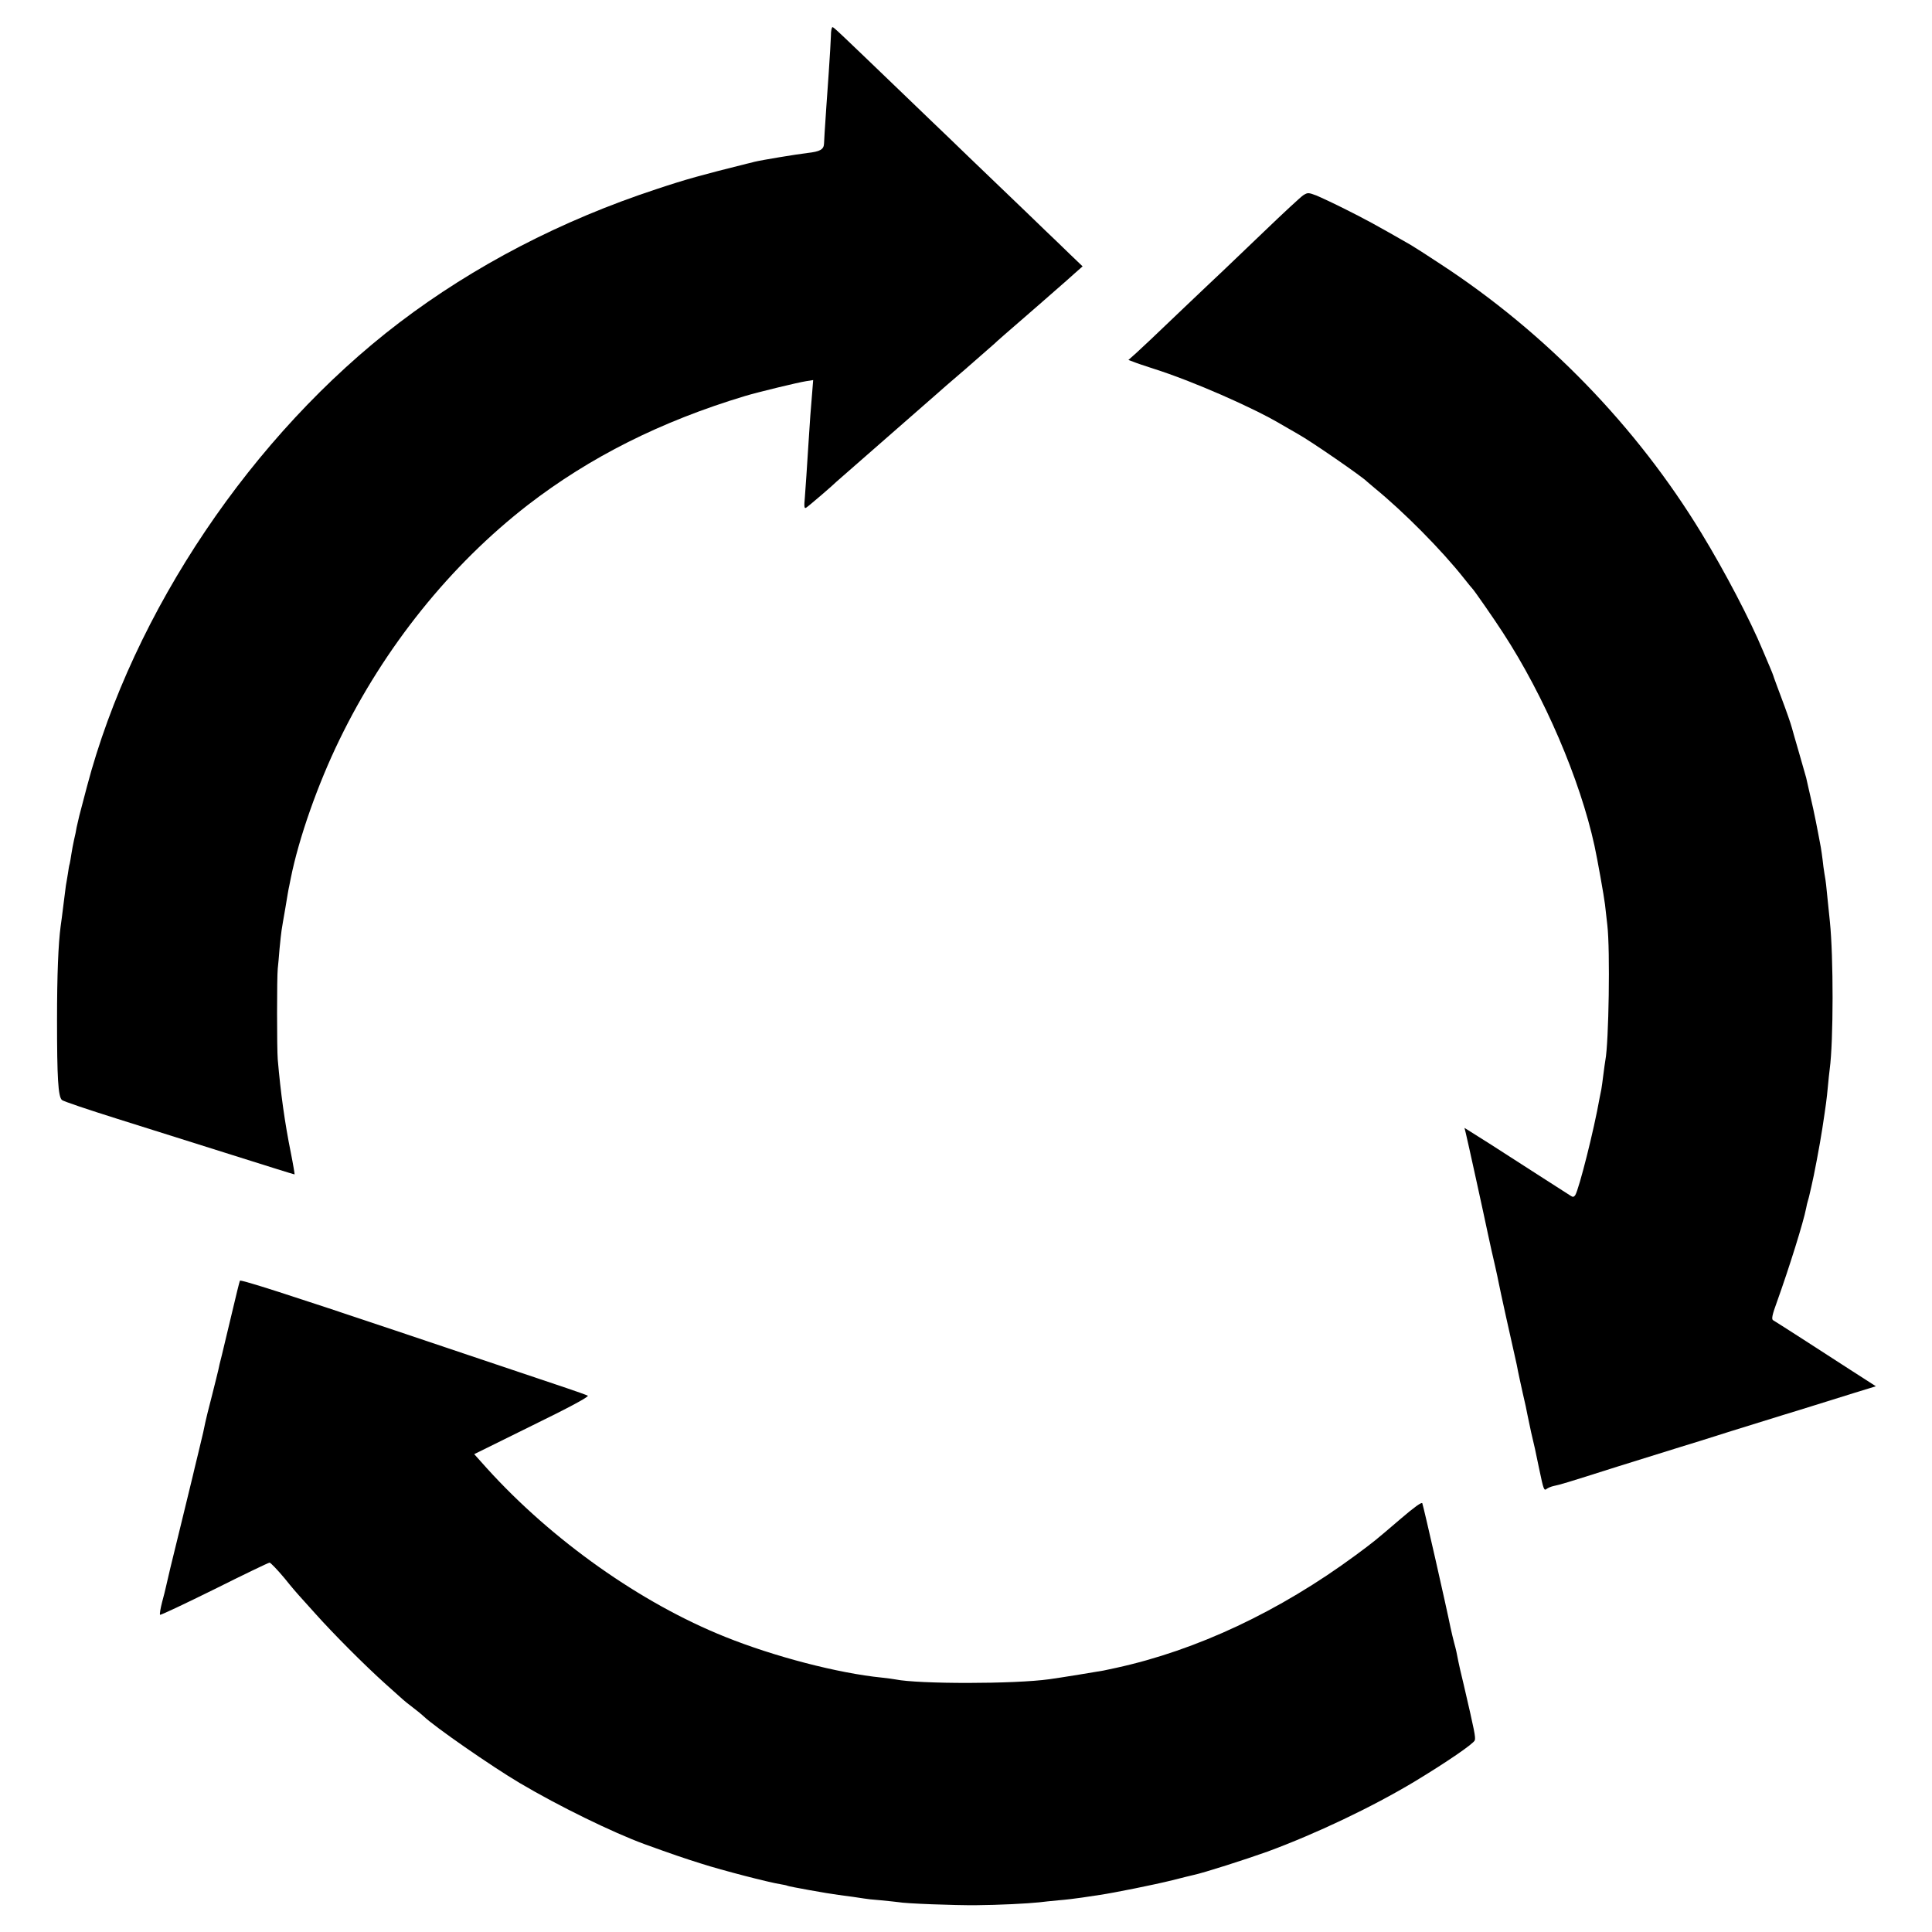 <?xml version="1.0" standalone="no"?>
<!DOCTYPE svg PUBLIC "-//W3C//DTD SVG 20010904//EN"
 "http://www.w3.org/TR/2001/REC-SVG-20010904/DTD/svg10.dtd">
<svg version="1.0" xmlns="http://www.w3.org/2000/svg"
 width="1067pt" height="1067pt" viewBox="0 0 1067 1067"
 preserveAspectRatio="xMidYMid meet">
<g transform="translate(0,1067) scale(0.1,-0.1)"
fill="#000000" stroke="none">
<path d="M4589 10473 c-1 -27 -3 -61 -4 -78 -1 -16 -5 -73 -8 -125 -4 -52 -9
-135 -13 -185 -10 -150 -12 -179 -13 -207 -1 -34 -22 -45 -92 -53 -60 -7 -254
-39 -294 -49 -5 -2 -23 -6 -40 -10 -252 -63 -336 -86 -498 -140 -527 -173
-1009 -424 -1422 -738 -811 -618 -1470 -1596 -1725 -2563 -17 -66 -36 -138
-42 -160 -5 -22 -12 -51 -15 -65 -2 -14 -8 -44 -14 -68 -5 -23 -12 -59 -15
-80 -3 -20 -7 -44 -9 -52 -3 -8 -7 -33 -10 -55 -4 -22 -8 -51 -11 -65 -2 -14
-8 -63 -14 -110 -6 -47 -12 -98 -15 -115 -13 -99 -20 -265 -20 -520 0 -316 6
-421 27 -440 7 -7 144 -53 303 -103 160 -50 445 -140 635 -200 190 -60 346
-109 347 -108 1 1 -8 56 -21 121 -33 163 -56 328 -72 514 -5 59 -5 455 0 501
2 19 7 69 10 111 4 42 9 87 11 100 2 13 11 69 21 124 9 55 18 109 21 120 2 11
6 31 9 45 44 220 149 519 269 765 248 511 612 964 1040 1296 342 264 735 462
1200 602 70 21 292 75 338 82 l38 6 -5 -63 c-7 -77 -15 -188 -21 -288 -9 -141
-15 -235 -20 -298 -5 -51 -3 -62 7 -56 11 6 153 128 168 144 3 3 129 113 280
245 151 132 277 242 280 245 3 3 70 62 150 130 79 69 151 132 160 140 20 19
45 41 240 210 85 74 157 137 160 140 3 3 24 22 47 42 l42 37 -72 69 c-40 39
-99 96 -133 128 -34 33 -152 147 -264 254 -112 107 -231 222 -265 255 -35 33
-148 142 -251 241 -362 348 -389 374 -396 374 -5 0 -9 -21 -9 -47z"/>
<path d="M7198 9592 c-14 -9 -111 -99 -214 -198 -104 -100 -207 -198 -229
-219 -22 -20 -116 -110 -209 -198 -205 -196 -211 -201 -268 -254 l-46 -41 27
-10 c14 -6 64 -23 111 -38 212 -67 546 -213 703 -306 29 -17 72 -42 97 -56 72
-40 357 -237 380 -262 3 -3 21 -18 40 -34 163 -133 372 -344 496 -501 21 -27
42 -52 45 -55 9 -8 121 -169 170 -245 228 -350 425 -809 505 -1176 16 -73 53
-281 58 -324 3 -27 9 -79 13 -115 16 -136 8 -648 -11 -746 -2 -11 -7 -47 -11
-79 -4 -33 -9 -69 -11 -80 -2 -11 -7 -33 -10 -50 -31 -177 -113 -500 -134
-535 -7 -11 -14 -12 -24 -5 -9 6 -79 51 -156 100 -77 50 -173 111 -213 137
-39 26 -105 67 -146 93 l-73 46 7 -28 c9 -36 100 -450 121 -551 9 -42 18 -84
20 -92 9 -37 36 -157 40 -180 7 -38 73 -336 89 -405 8 -33 16 -73 19 -90 3
-16 15 -70 26 -120 12 -49 23 -103 26 -120 3 -16 12 -59 20 -95 22 -92 20 -85
44 -200 25 -119 27 -125 43 -112 7 5 23 12 37 15 41 9 53 12 355 108 160 50
317 99 350 109 33 10 157 48 275 86 118 37 249 77 290 90 41 12 120 37 175 54
55 17 153 48 218 68 l117 36 -140 90 c-163 106 -409 264 -428 275 -9 6 -5 29
22 102 67 187 146 439 161 517 2 13 7 32 10 42 3 10 8 28 10 39 3 12 7 29 9
39 13 53 47 232 60 318 21 138 24 160 31 234 3 36 8 79 10 95 21 156 21 621 1
815 -6 61 -19 184 -21 205 -1 11 -5 38 -9 60 -4 22 -8 56 -10 75 -2 19 -7 51
-10 70 -19 103 -37 195 -56 275 -11 50 -23 99 -25 110 -3 11 -21 74 -40 140
-19 66 -37 127 -39 136 -6 23 -30 92 -61 174 -15 39 -31 84 -37 100 -5 17 -16
44 -23 60 -7 17 -25 58 -39 92 -70 169 -211 438 -339 648 -358 589 -860 1107
-1442 1487 -71 47 -146 95 -165 106 -188 108 -251 142 -353 193 -65 33 -140
68 -166 79 -45 17 -49 17 -73 2z"/>
<path d="M1325 3597 c-3 -7 -23 -88 -45 -182 -22 -93 -47 -197 -55 -230 -9
-33 -17 -69 -19 -80 -2 -11 -19 -76 -36 -145 -18 -69 -34 -134 -36 -145 -7
-36 -12 -59 -39 -170 -15 -60 -28 -117 -30 -125 -2 -8 -31 -127 -64 -263 -55
-223 -76 -311 -86 -357 -2 -8 -10 -44 -20 -79 -9 -35 -14 -66 -11 -69 3 -3
138 61 300 141 162 81 299 147 305 147 5 0 43 -39 83 -87 39 -49 75 -90 78
-93 3 -3 43 -48 90 -100 99 -111 271 -284 389 -390 46 -41 89 -80 95 -85 6 -6
31 -26 56 -45 25 -19 52 -41 60 -49 58 -56 373 -275 530 -368 216 -128 513
-273 690 -338 152 -55 219 -78 315 -108 112 -36 371 -103 435 -113 19 -3 37
-7 40 -9 7 -4 223 -43 280 -50 50 -6 116 -16 142 -20 9 -2 52 -7 95 -10 43 -4
85 -9 94 -10 38 -8 314 -18 429 -17 126 1 285 9 350 16 19 3 67 7 105 11 39 3
97 10 130 15 33 5 78 12 100 15 75 11 300 56 400 81 55 14 107 27 117 29 57
12 285 85 408 129 266 98 576 245 811 386 177 107 328 210 334 229 5 17 -1 48
-61 306 -15 61 -28 119 -30 130 -9 47 -12 62 -23 102 -6 22 -15 61 -20 84 -22
110 -147 661 -156 687 -3 8 -46 -23 -117 -84 -151 -129 -146 -125 -251 -203
-422 -311 -878 -525 -1322 -622 -33 -7 -64 -14 -70 -15 -14 -3 -253 -42 -300
-48 -192 -27 -723 -27 -850 -1 -11 2 -45 7 -75 10 -241 24 -594 116 -865 225
-465 186 -956 533 -1317 932 l-69 77 320 158 c209 102 316 160 307 165 -8 4
-60 23 -117 42 -57 19 -486 163 -952 320 -569 191 -849 281 -852 273z"/>
</g>
</svg>
